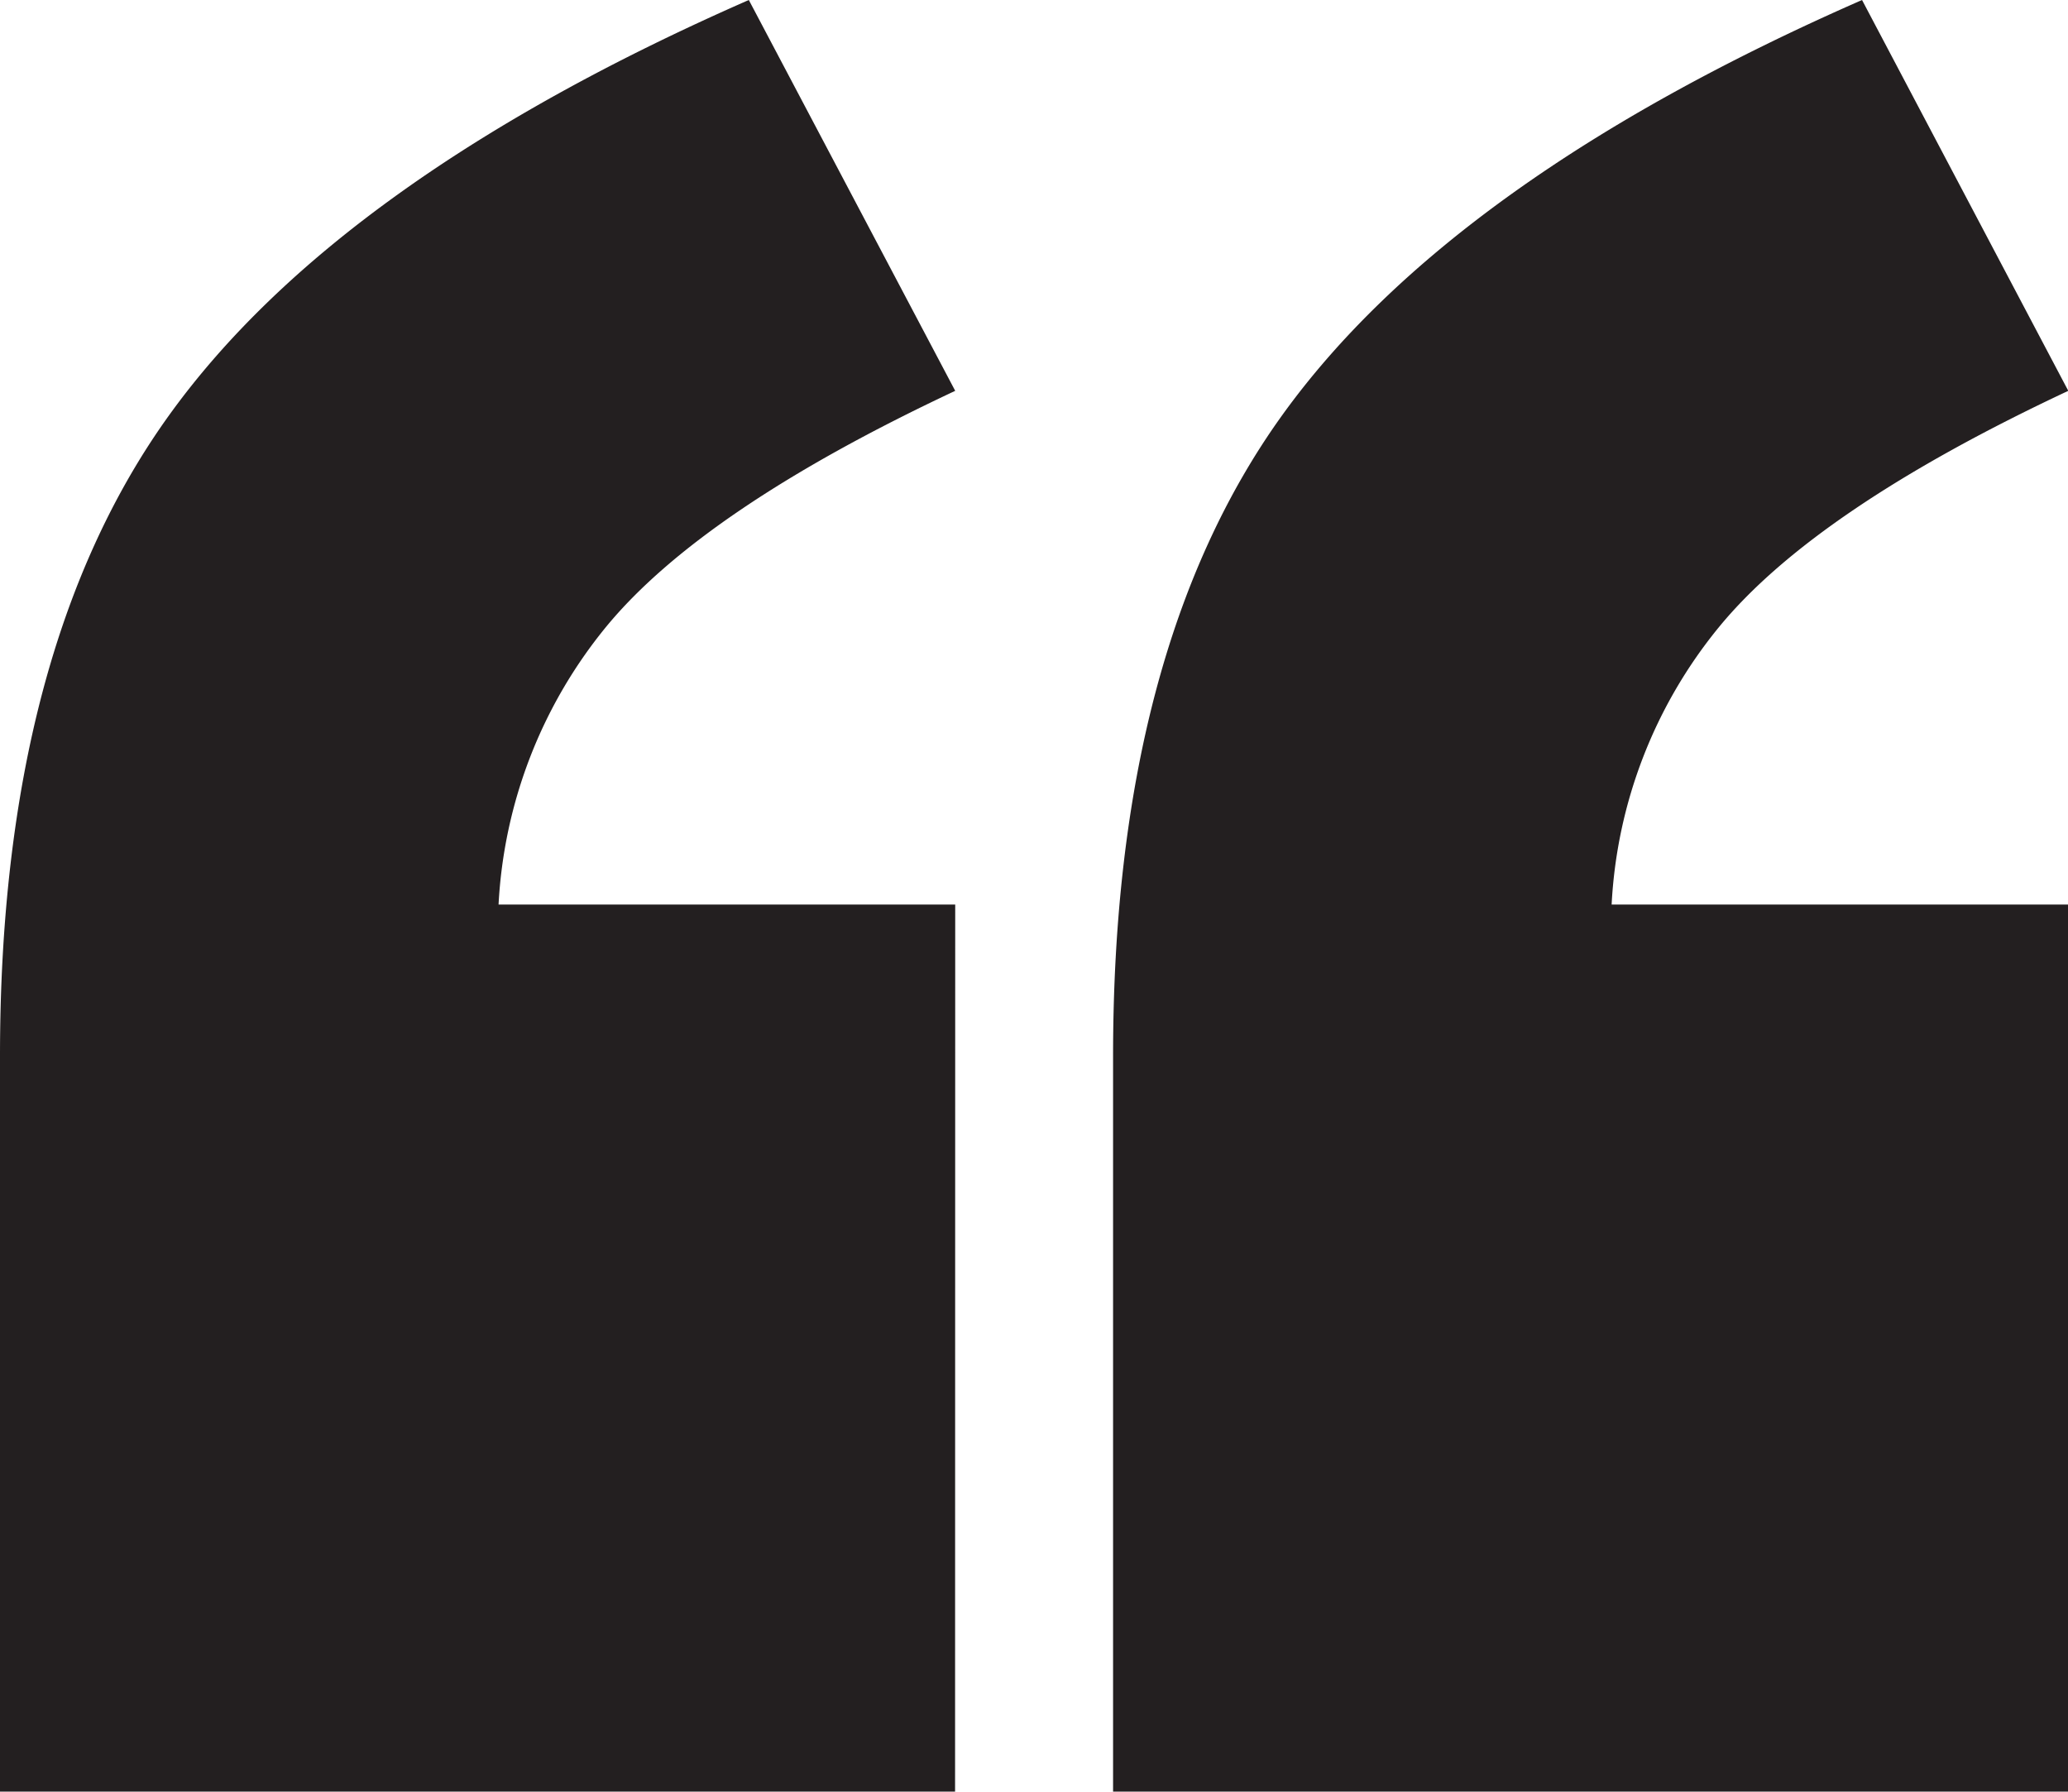 <svg id="Layer_1" data-name="Layer 1" xmlns="http://www.w3.org/2000/svg" viewBox="0 0 146.59 126.99"><defs><style>.cls-1{fill:#231f20;}</style></defs><title>quote</title><path class="cls-1" d="M155.09,209.39H87.39V157.26q0-28.78,12-45.44t41.08-29.41l14.63,27.7q-17.9,8.4-24.75,16.73a33.85,33.85,0,0,0-7.62,19.68h32.37Zm78.9,0h-67.7V157.26q0-28.78,12-45.44t41.09-29.41L234,110.11q-17.91,8.4-24.75,16.73a33.78,33.78,0,0,0-7.62,19.68H234Z" transform="translate(-87.39 -82.41)"/></svg>